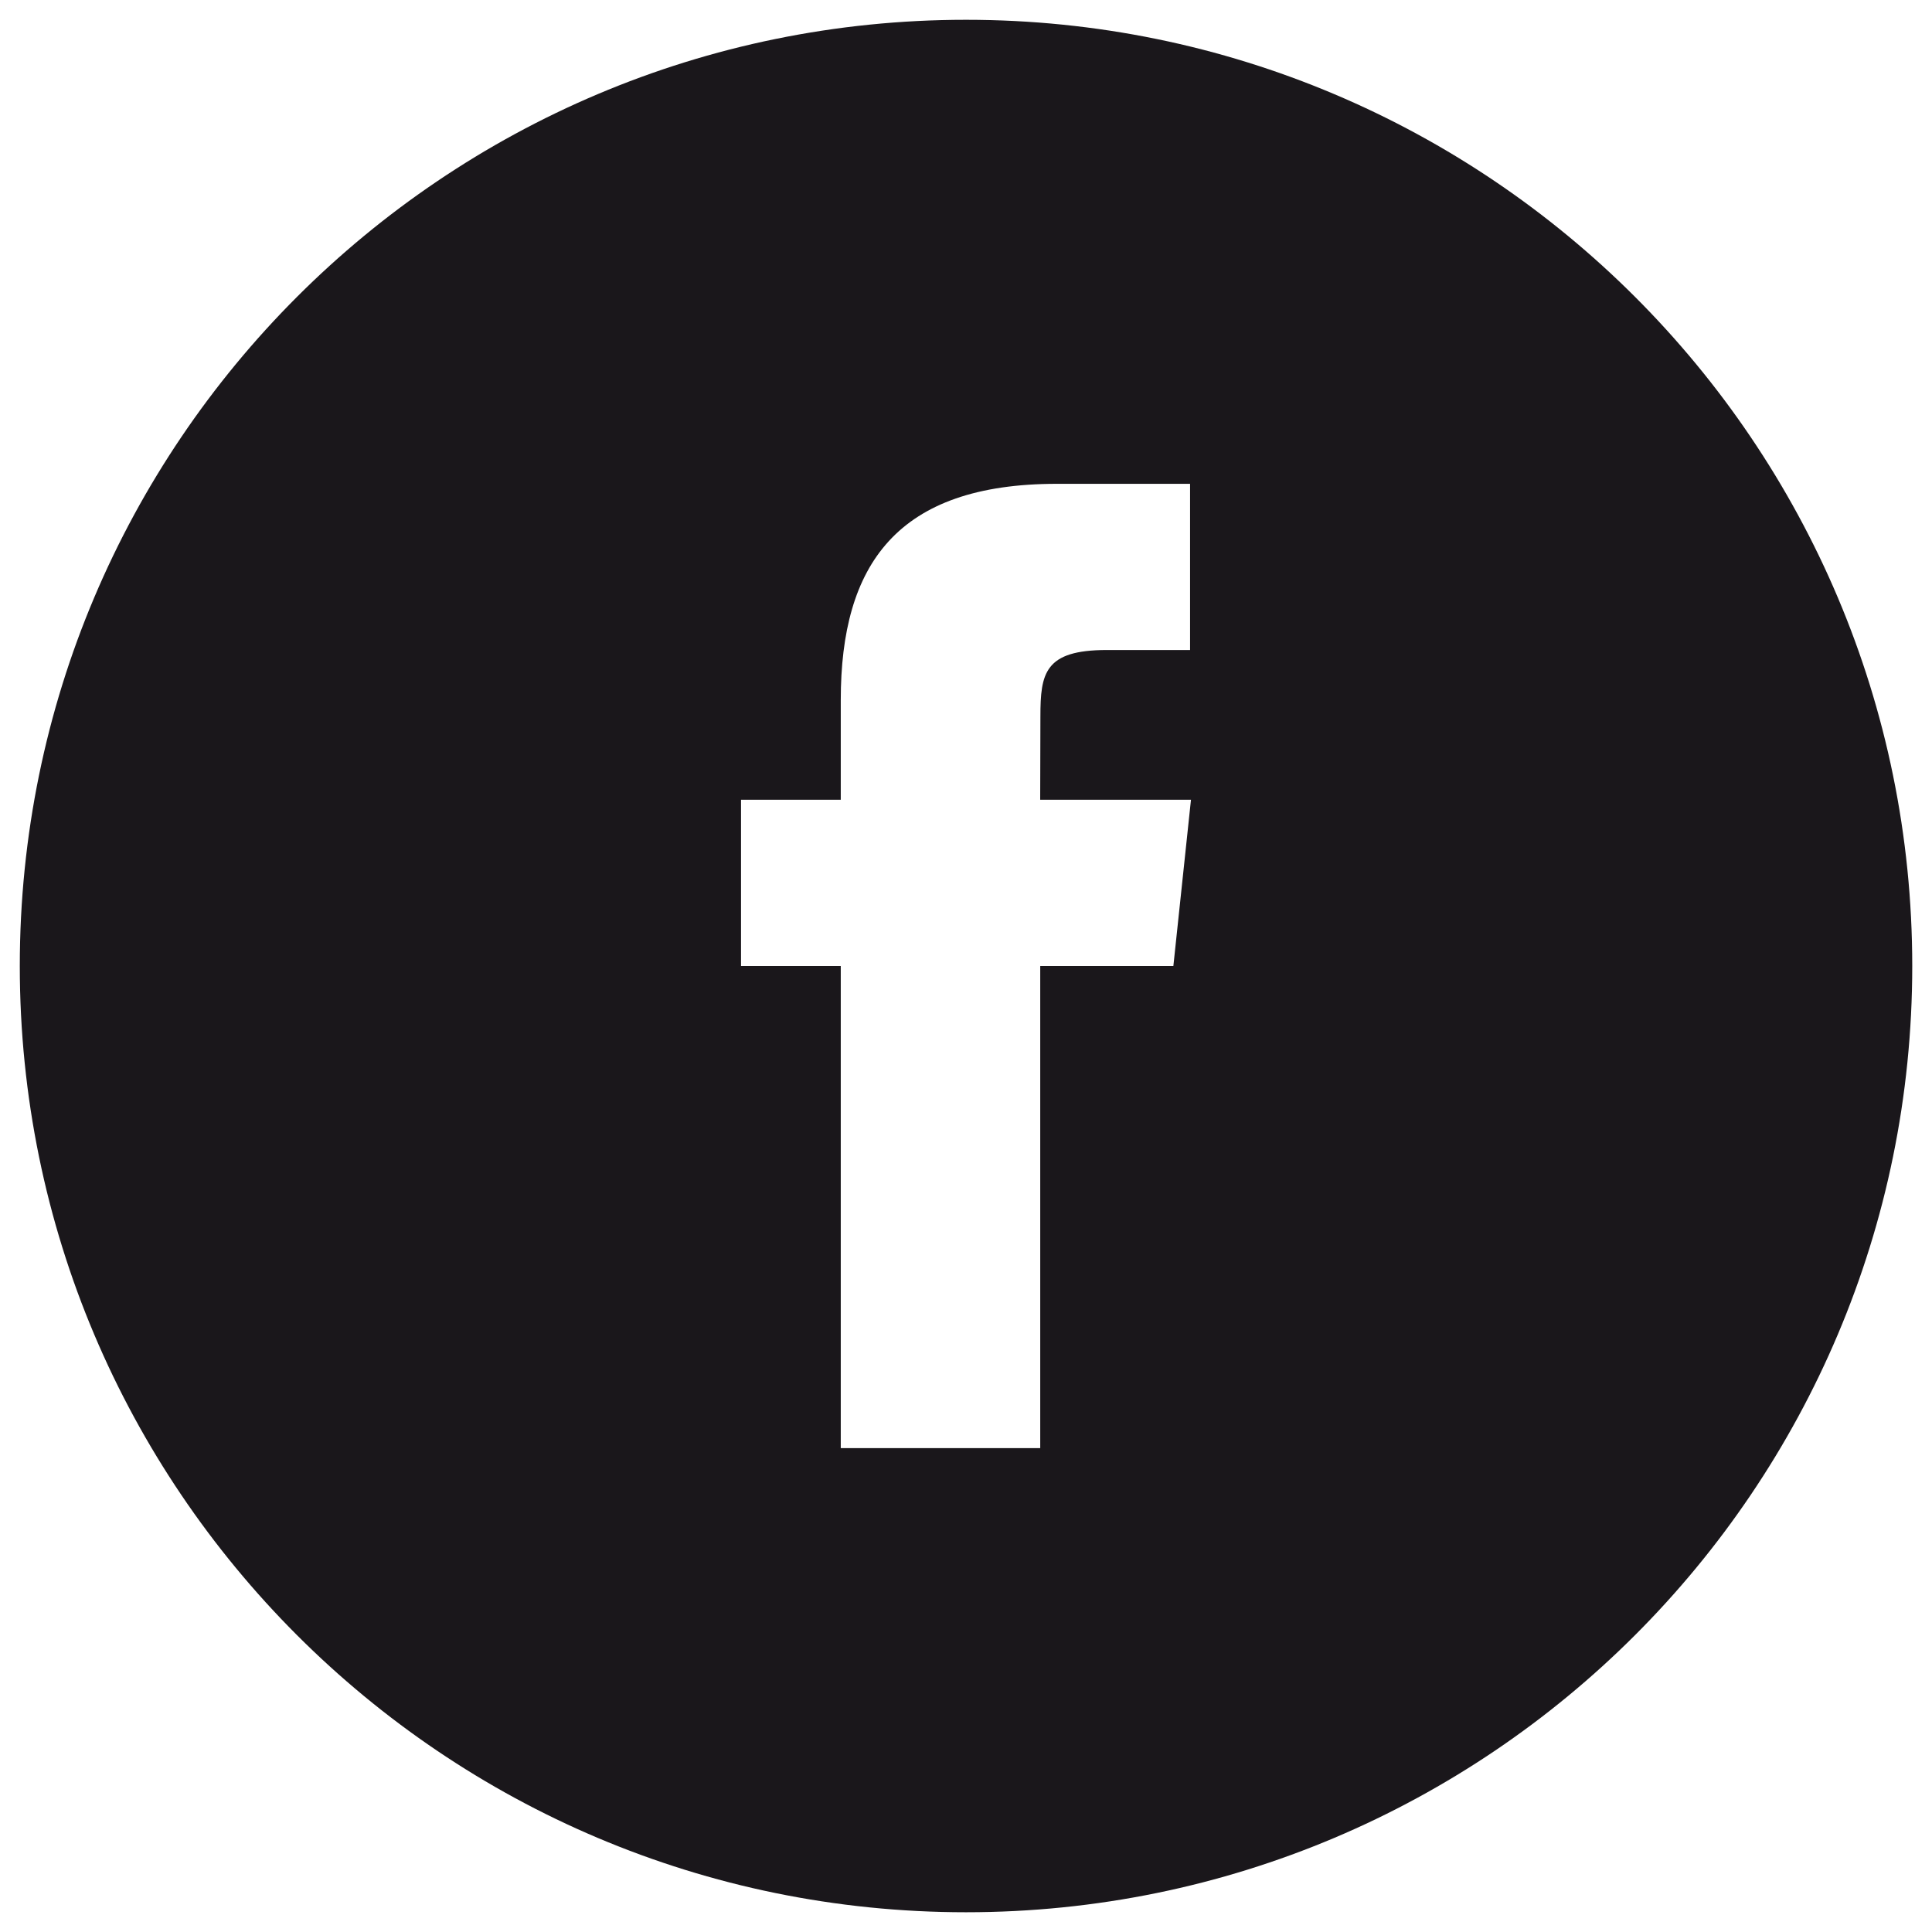<?xml version="1.0" encoding="utf-8"?>
<!-- Generator: Adobe Illustrator 17.0.0, SVG Export Plug-In . SVG Version: 6.00 Build 0)  -->
<!DOCTYPE svg PUBLIC "-//W3C//DTD SVG 1.1//EN" "http://www.w3.org/Graphics/SVG/1.1/DTD/svg11.dtd">
<svg version="1.1" id="Capa_1" xmlns="http://www.w3.org/2000/svg" xmlns:xlink="http://www.w3.org/1999/xlink" x="0px" y="0px"
	 width="45px" height="45px" viewBox="0 0 45 45" enable-background="new 0 0 45 45" xml:space="preserve">
<g>
	<path fill="#1A171B" d="M27.33,22.5h-3.101V33.73h-4.646V22.5H17.26v-3.872h2.323v-2.323c0-3.158,1.31-5.036,5.035-5.036h3.101
		v3.871H25.78c-1.45,0-1.547,0.541-1.547,1.551l-0.005,1.937h3.512L27.33,22.5z M22.5,0.461c-12.171,0-22.039,9.867-22.039,22.039
		s9.868,22.04,22.039,22.04c12.172,0,22.04-9.868,22.04-22.04S34.672,0.461,22.5,0.461"/>
</g>
</svg>
